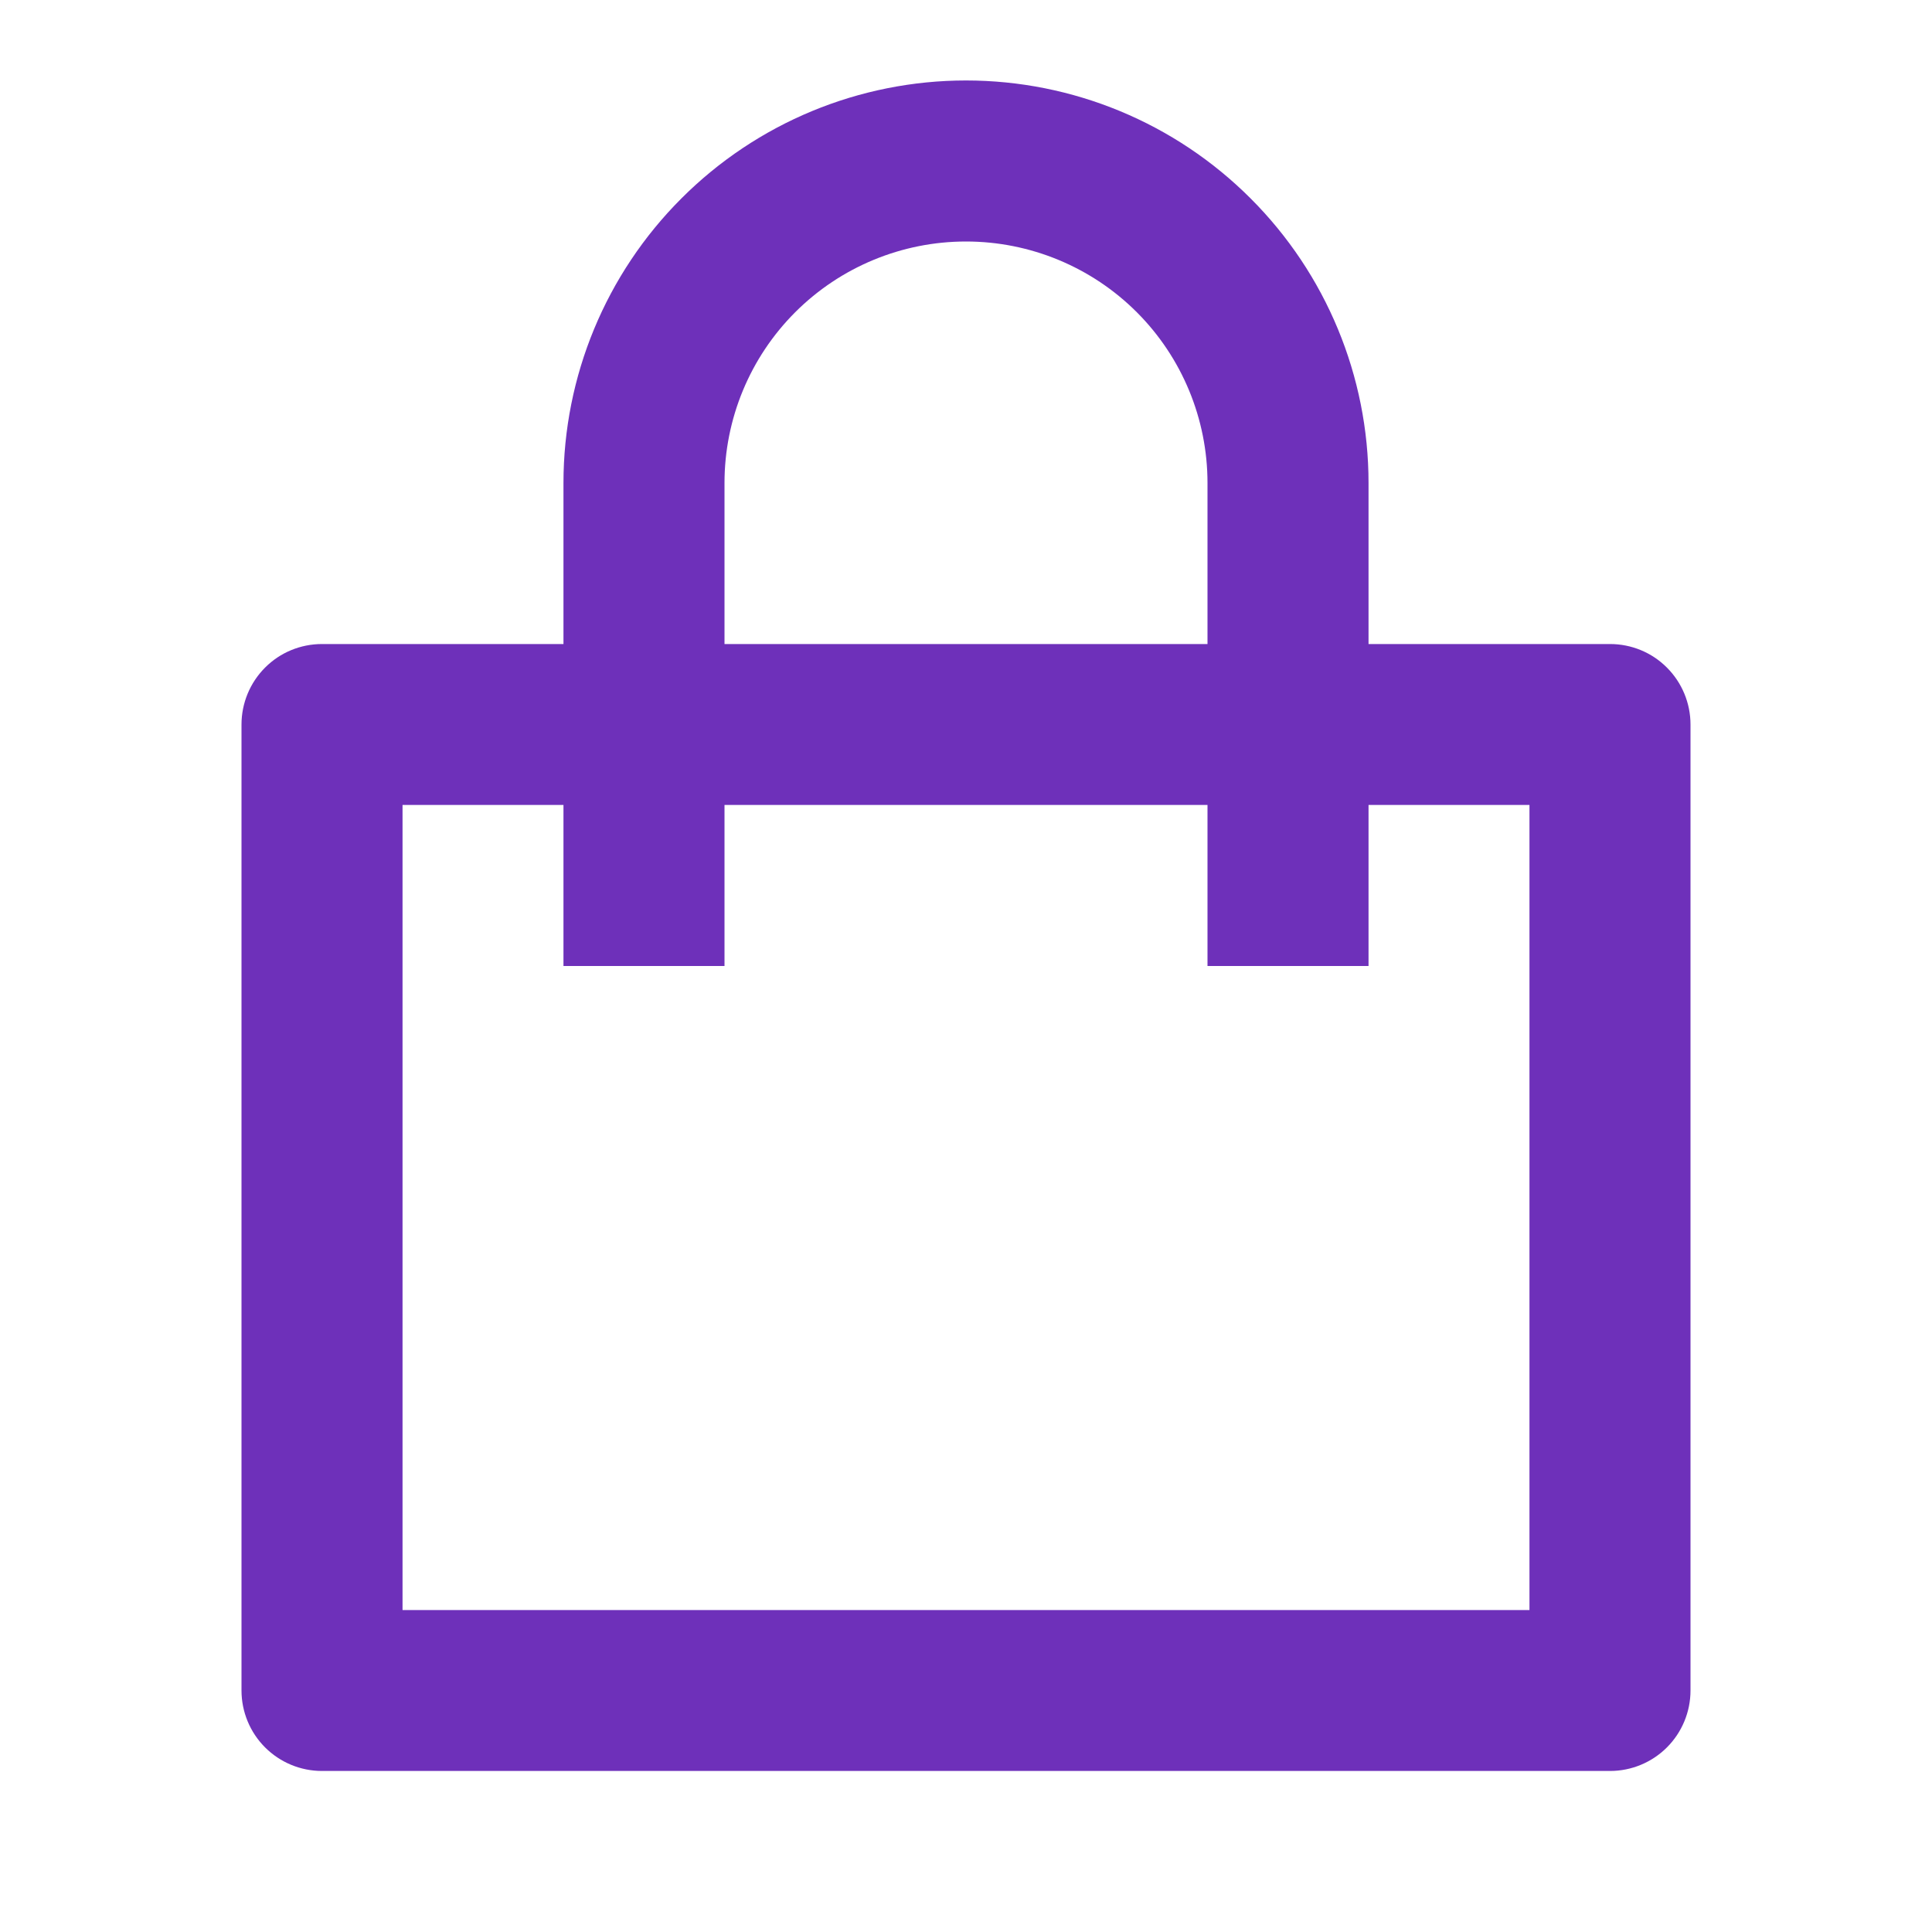 <svg width="20" height="20" viewBox="0 0 20 20" fill="none" xmlns="http://www.w3.org/2000/svg">
<path d="M5.833 6.667V5C5.833 3.895 6.272 2.835 7.054 2.054C7.835 1.272 8.895 0.833 10 0.833C11.105 0.833 12.165 1.272 12.946 2.054C13.728 2.835 14.167 3.895 14.167 5V6.667H16.667C16.888 6.667 17.1 6.754 17.256 6.911C17.412 7.067 17.5 7.279 17.5 7.5V17.5C17.5 17.721 17.412 17.933 17.256 18.089C17.1 18.245 16.888 18.333 16.667 18.333H3.333C3.112 18.333 2.9 18.245 2.744 18.089C2.588 17.933 2.5 17.721 2.5 17.5V7.5C2.5 7.279 2.588 7.067 2.744 6.911C2.9 6.754 3.112 6.667 3.333 6.667H5.833ZM5.833 8.333H4.167V16.667H15.833V8.333H14.167V10H12.5V8.333H7.5V10H5.833V8.333ZM7.5 6.667H12.5V5C12.5 4.337 12.237 3.701 11.768 3.232C11.299 2.763 10.663 2.5 10 2.5C9.337 2.5 8.701 2.763 8.232 3.232C7.763 3.701 7.5 4.337 7.5 5V6.667Z" fill="#6E30BA"/>
</svg>
